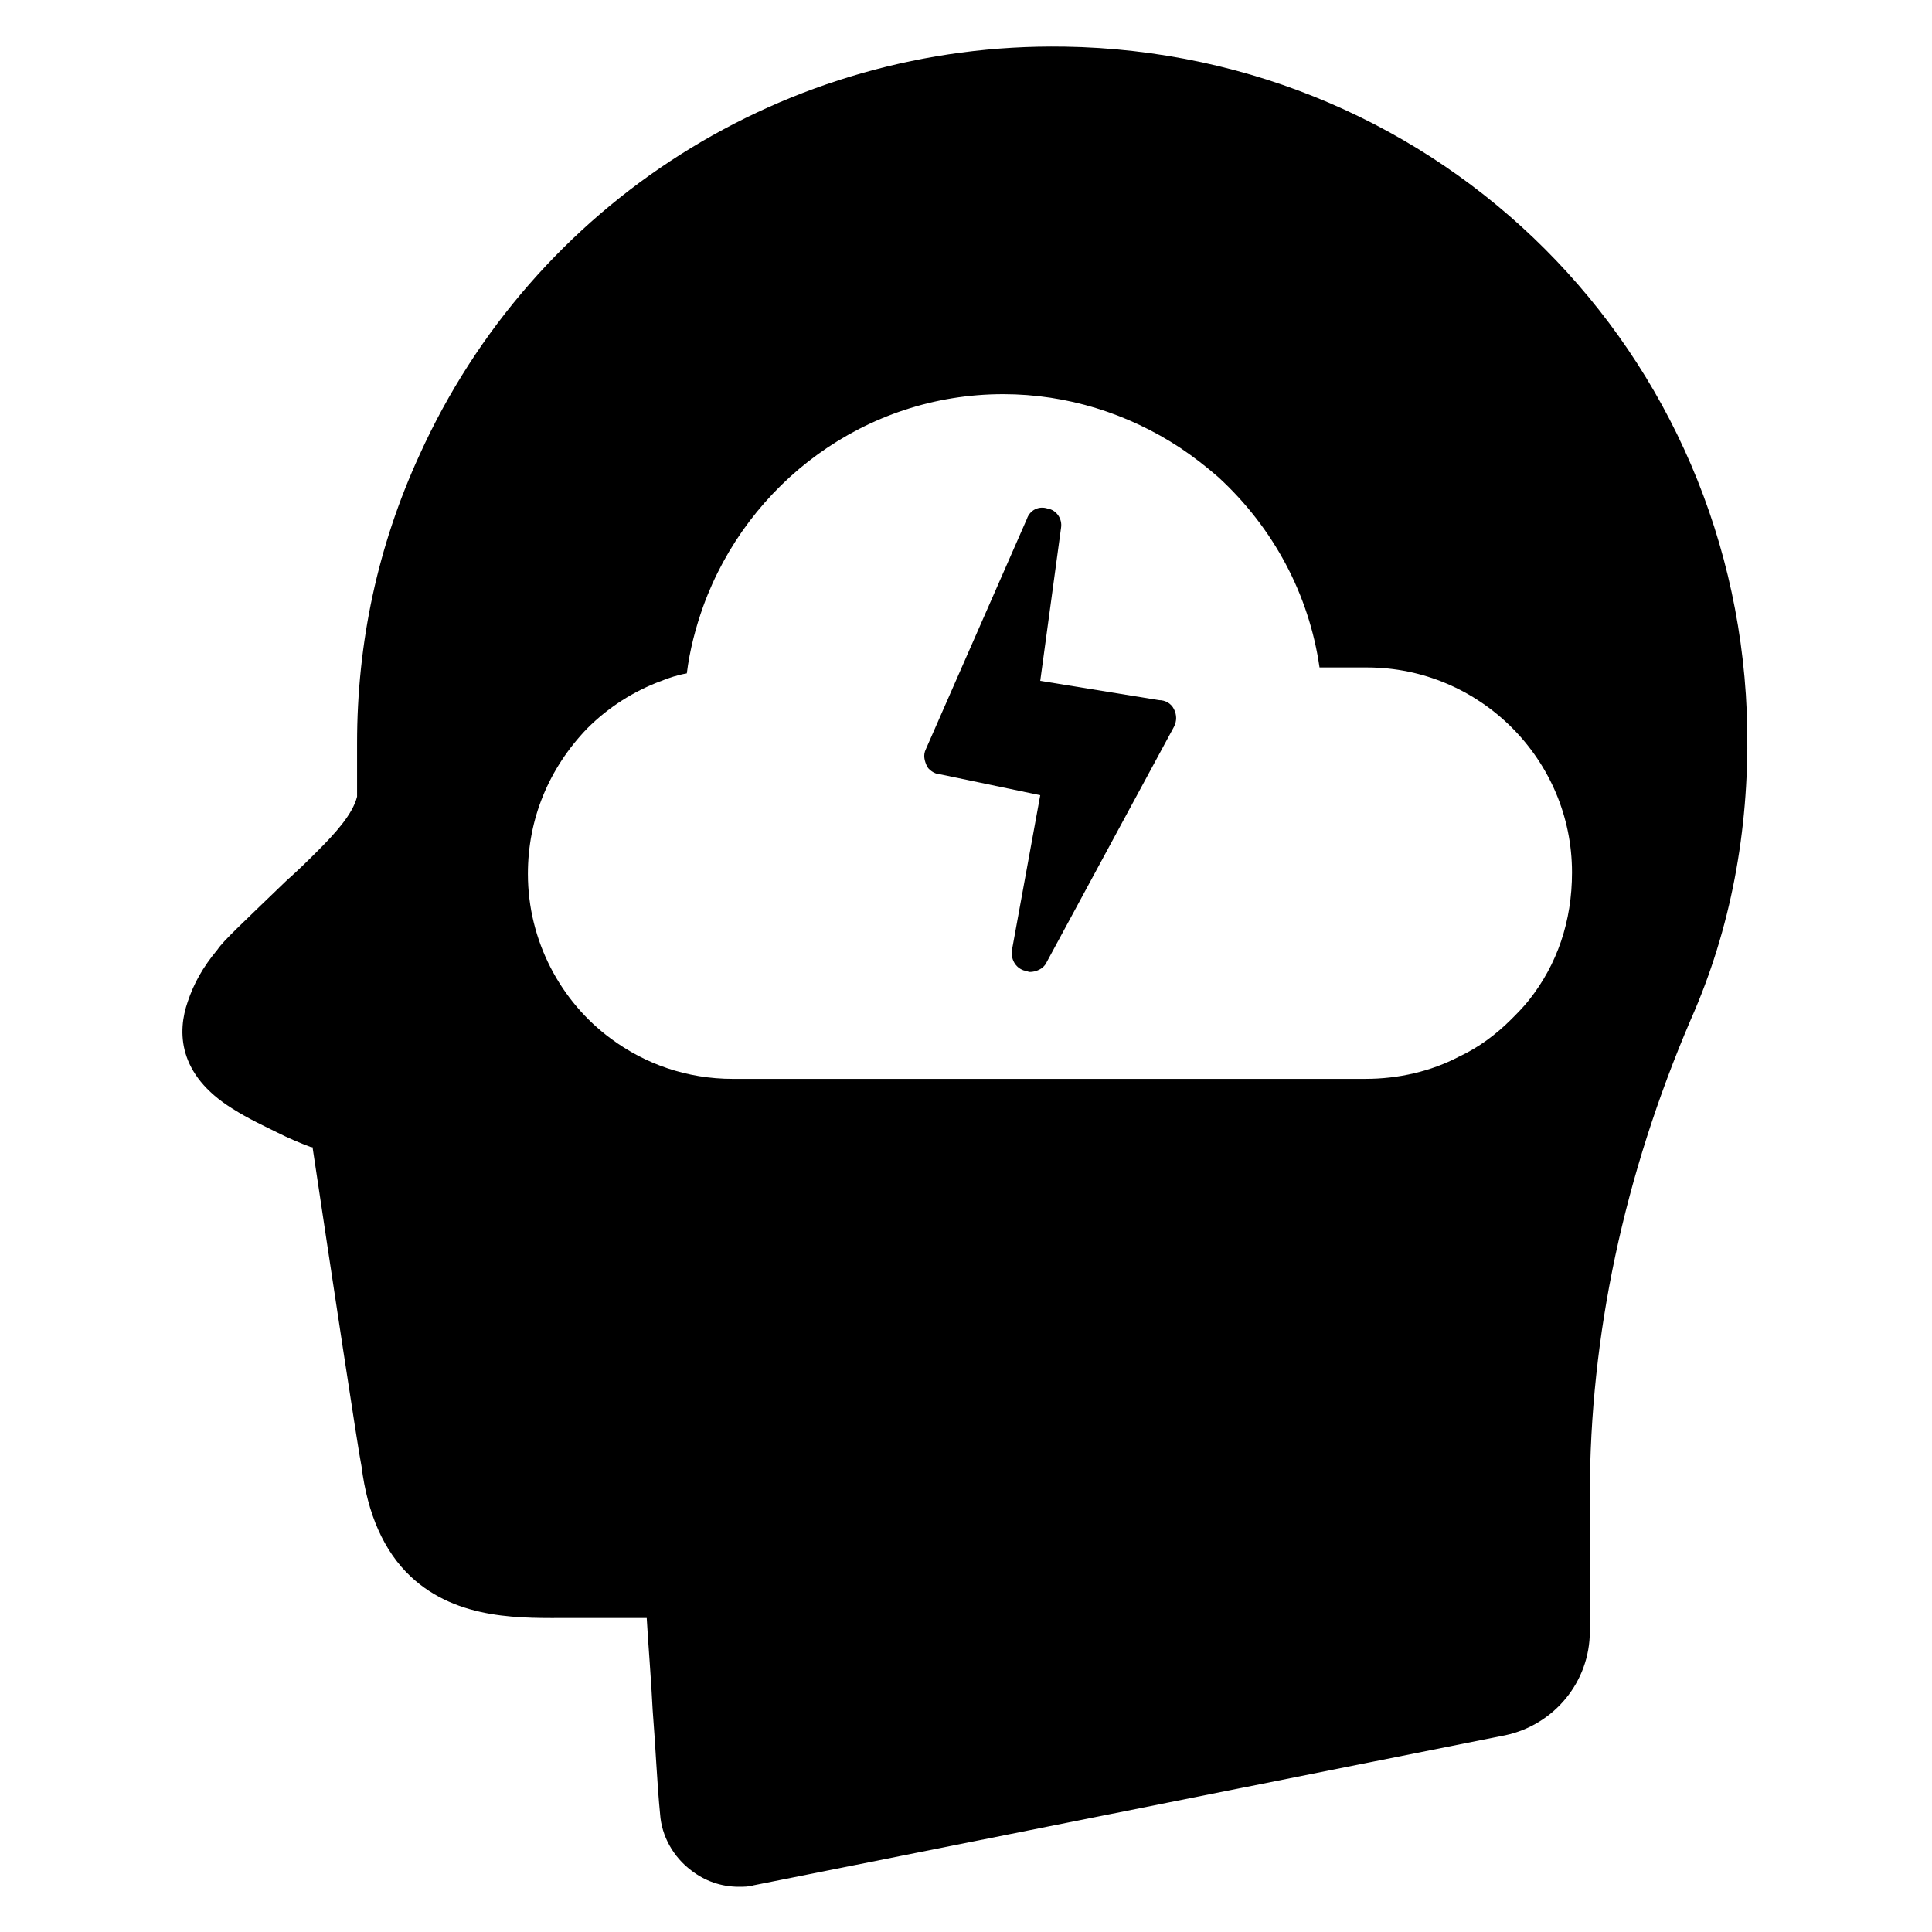 <?xml version="1.0" encoding="UTF-8"?>
<!-- Uploaded to: SVG Repo, www.svgrepo.com, Generator: SVG Repo Mixer Tools -->
<svg fill="#000000" width="800px" height="800px" version="1.1" viewBox="144 144 512 512" xmlns="http://www.w3.org/2000/svg">
 <g>
  <path d="m455.1 331.91c-0.789-1.574-2.363-2.363-3.938-2.363l-31.488-5.117 5.512-40.539c0.395-2.363-1.18-4.723-3.543-5.117-2.363-0.789-4.723 0.395-5.512 2.754l-26.766 61.008c-0.789 1.574-0.395 3.148 0.395 4.723 0.789 1.18 2.363 1.969 3.543 1.969l26.371 5.512-7.477 40.934c-0.395 2.363 0.789 4.723 3.148 5.512 0.395 0 1.18 0.395 1.574 0.395 1.574 0 3.543-0.789 4.328-2.363l33.852-62.582c0.789-1.574 0.789-3.148 0-4.723z"/>
  <path d="m425.98 156.36c-73.605-1.18-140.52 41.328-170.82 108.24-11.02 24.008-16.531 49.594-16.531 76.355v14.168c-1.18 4.723-5.902 9.84-10.629 14.562-1.969 1.969-4.723 4.723-8.266 7.871-11.809 11.414-16.531 15.742-18.105 18.105-3.938 4.723-6.297 9.055-7.871 13.777-2.754 7.871-2.754 19.285 11.809 28.34 4.328 2.754 8.66 4.723 11.809 6.297 3.148 1.574 5.902 2.754 9.055 3.938h0.395c4.723 31.488 12.203 81.082 12.988 84.625 1.574 12.594 5.902 22.434 12.988 29.125 12.594 11.809 29.914 11.02 42.117 11.02h5.512 14.957c0.395 7.086 1.18 16.137 1.574 24.402 0.789 9.84 1.18 19.68 1.969 27.551 0.395 5.902 3.543 11.414 8.266 14.957 3.543 2.754 7.871 4.328 12.594 4.328 1.18 0 2.754 0 3.938-0.395l199.16-39.754c12.988-2.754 22.434-14.168 22.434-27.551v-36.211c0-42.117 9.055-84.625 26.766-125.95 10.629-24.008 15.352-49.988 14.957-76.754-1.582-99.965-81.09-179.47-181.06-181.05zm123.2 252.69v0c-1.574 1.969-3.148 3.543-4.723 5.117-3.938 3.938-8.66 7.477-13.777 9.84-7.477 3.938-16.137 5.902-24.797 5.902l-167.67 0.004c-12.203 0-23.223-3.938-32.273-10.629-13.383-9.84-22.043-25.977-22.043-43.691 0-14.562 5.512-27.945 15.742-38.574 5.512-5.512 12.203-9.84 19.68-12.594 1.969-0.789 4.328-1.574 6.691-1.969 0.789-6.297 2.363-12.203 4.328-17.711 11.809-32.668 42.902-56.285 79.508-56.285 16.926 0 33.062 5.117 46.84 14.168 3.543 2.363 7.086 5.117 10.234 7.871 14.562 13.383 24.008 31.094 26.766 50.383h12.594c29.914 0 54.316 24.402 54.316 54.316 0 12.992-3.934 24.406-11.414 33.852z"/>
 </g>
</svg>